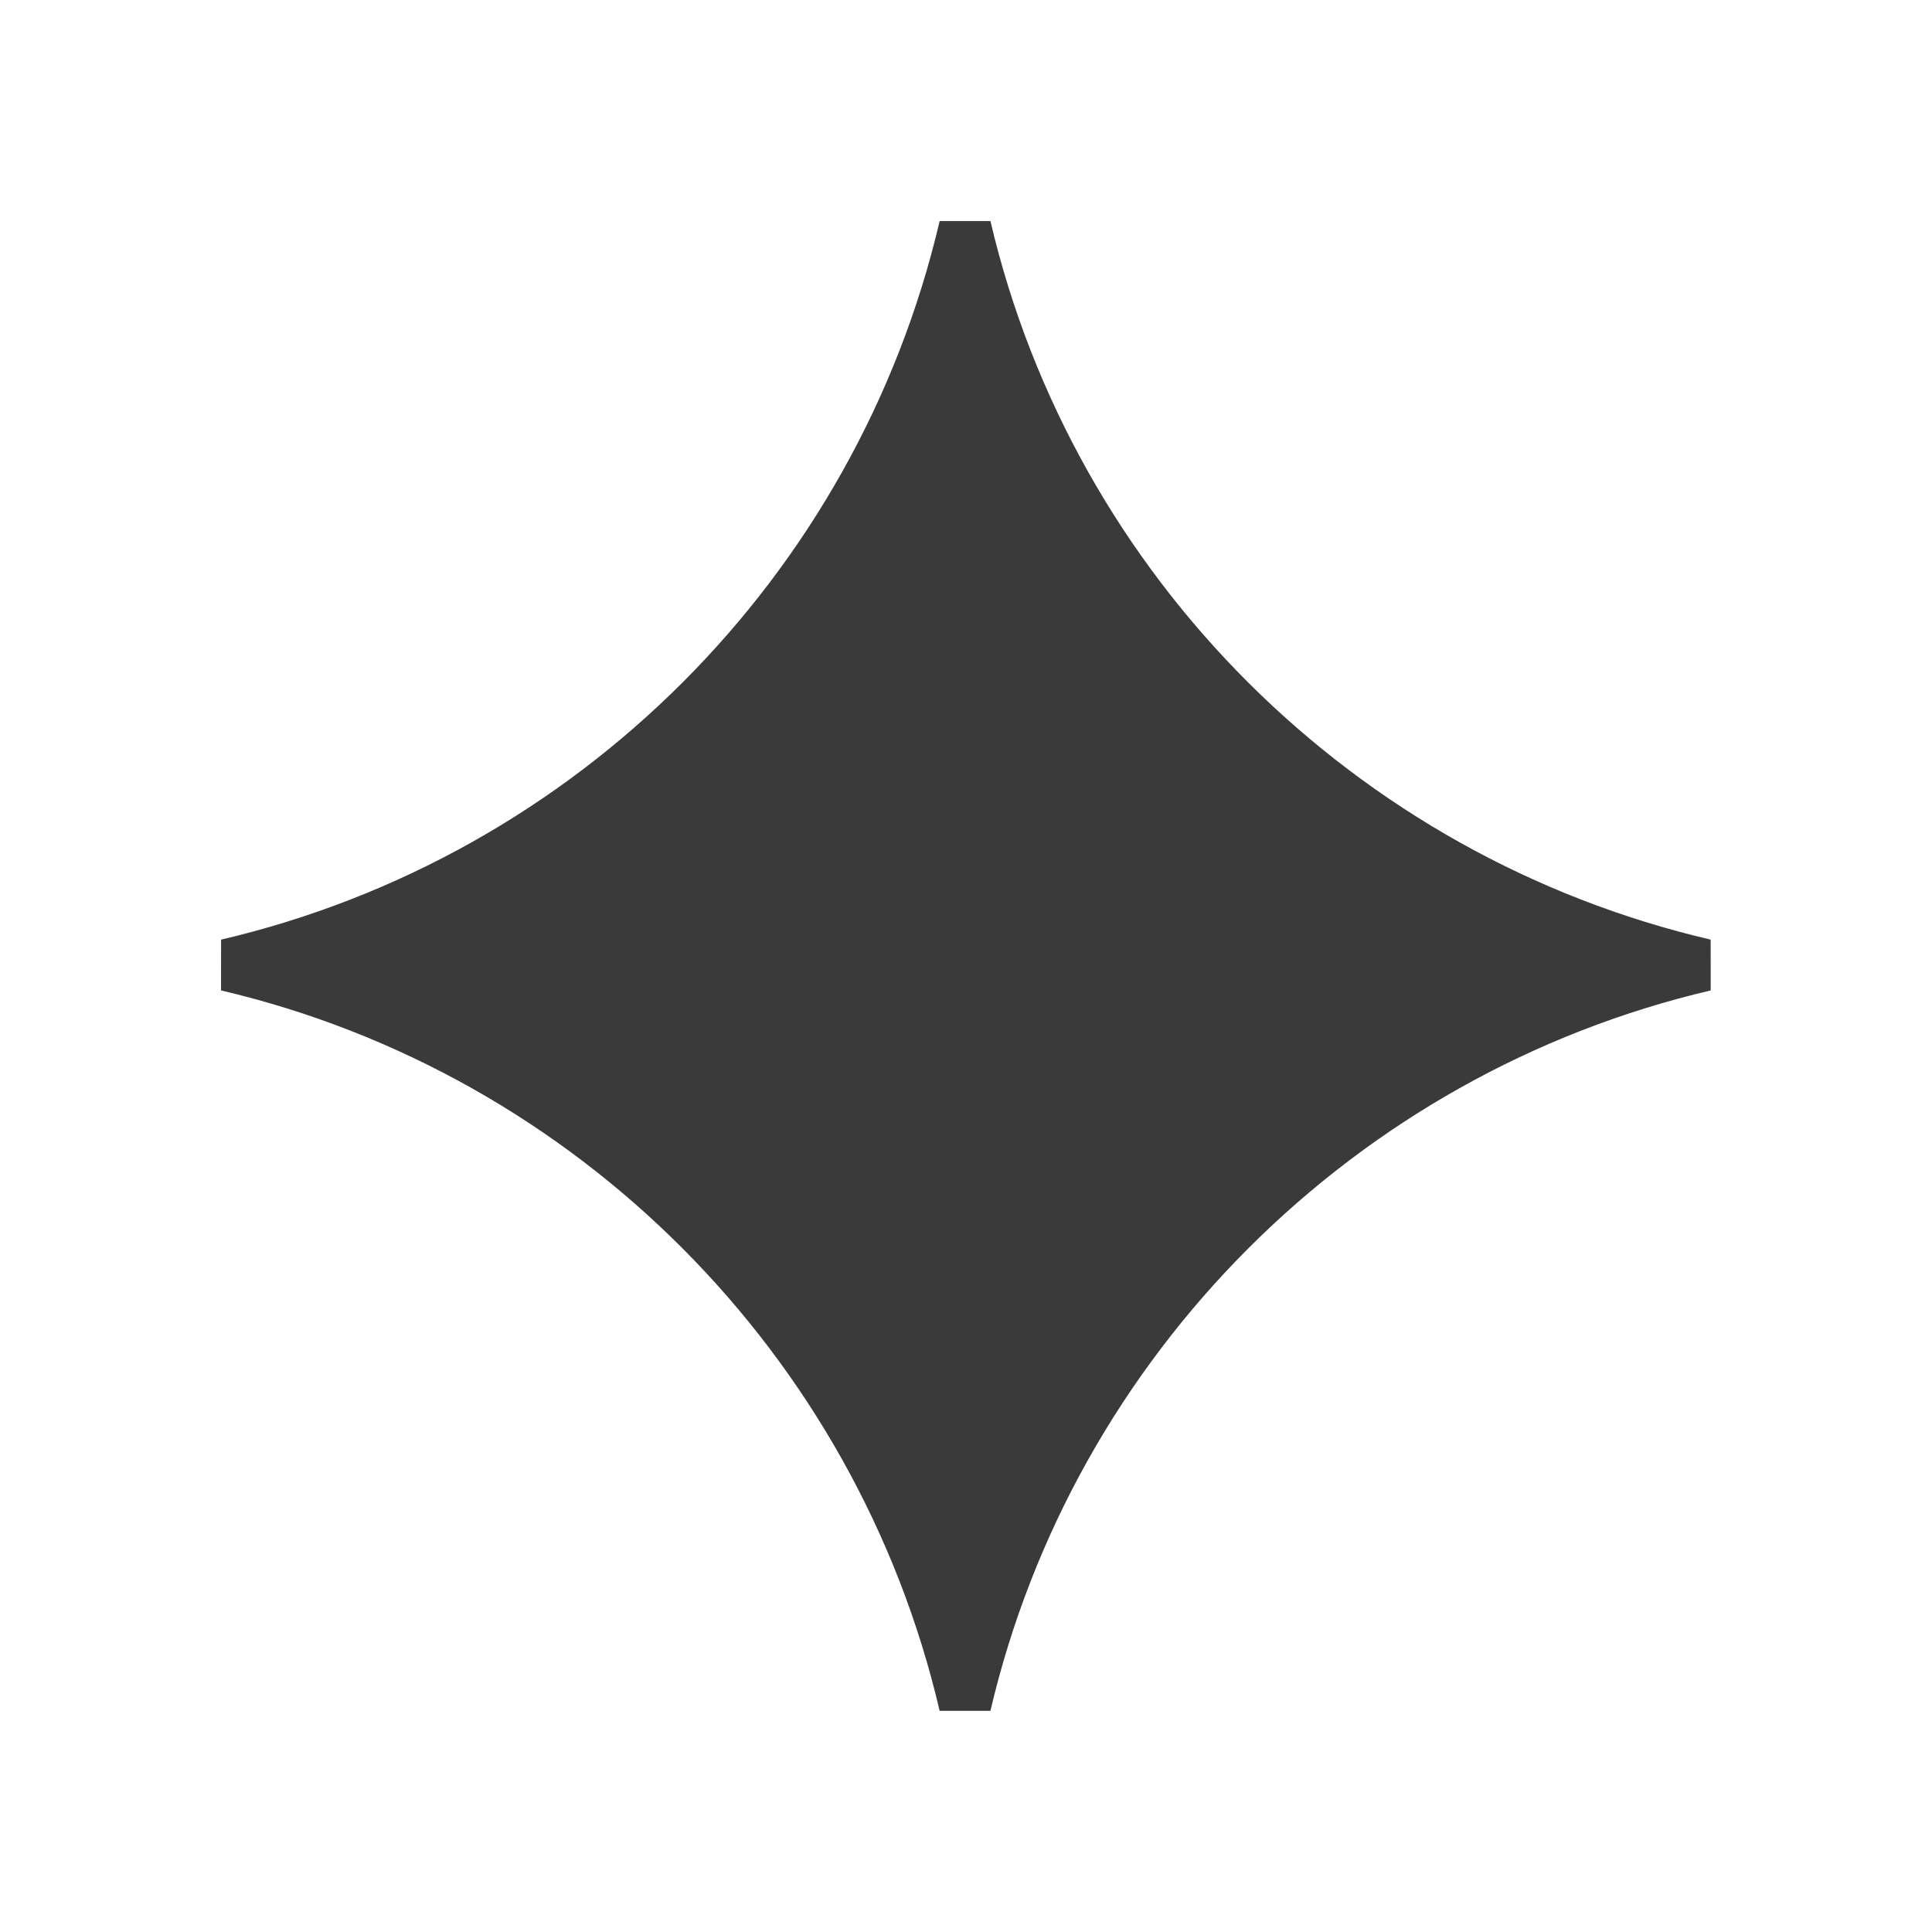 <svg width="16" height="16" viewBox="0 0 16 16" fill="none" xmlns="http://www.w3.org/2000/svg">
<path d="M1.88 7.992C4.906 7.284 7.284 4.905 7.992 1.88C8.702 4.907 11.089 7.285 14.118 7.992C11.089 8.702 8.702 11.089 7.992 14.119C7.284 11.089 4.905 8.702 1.88 7.992Z" fill="#3A3A3A" stroke="#3A3A3A" stroke-width="0.432"/>
</svg>
